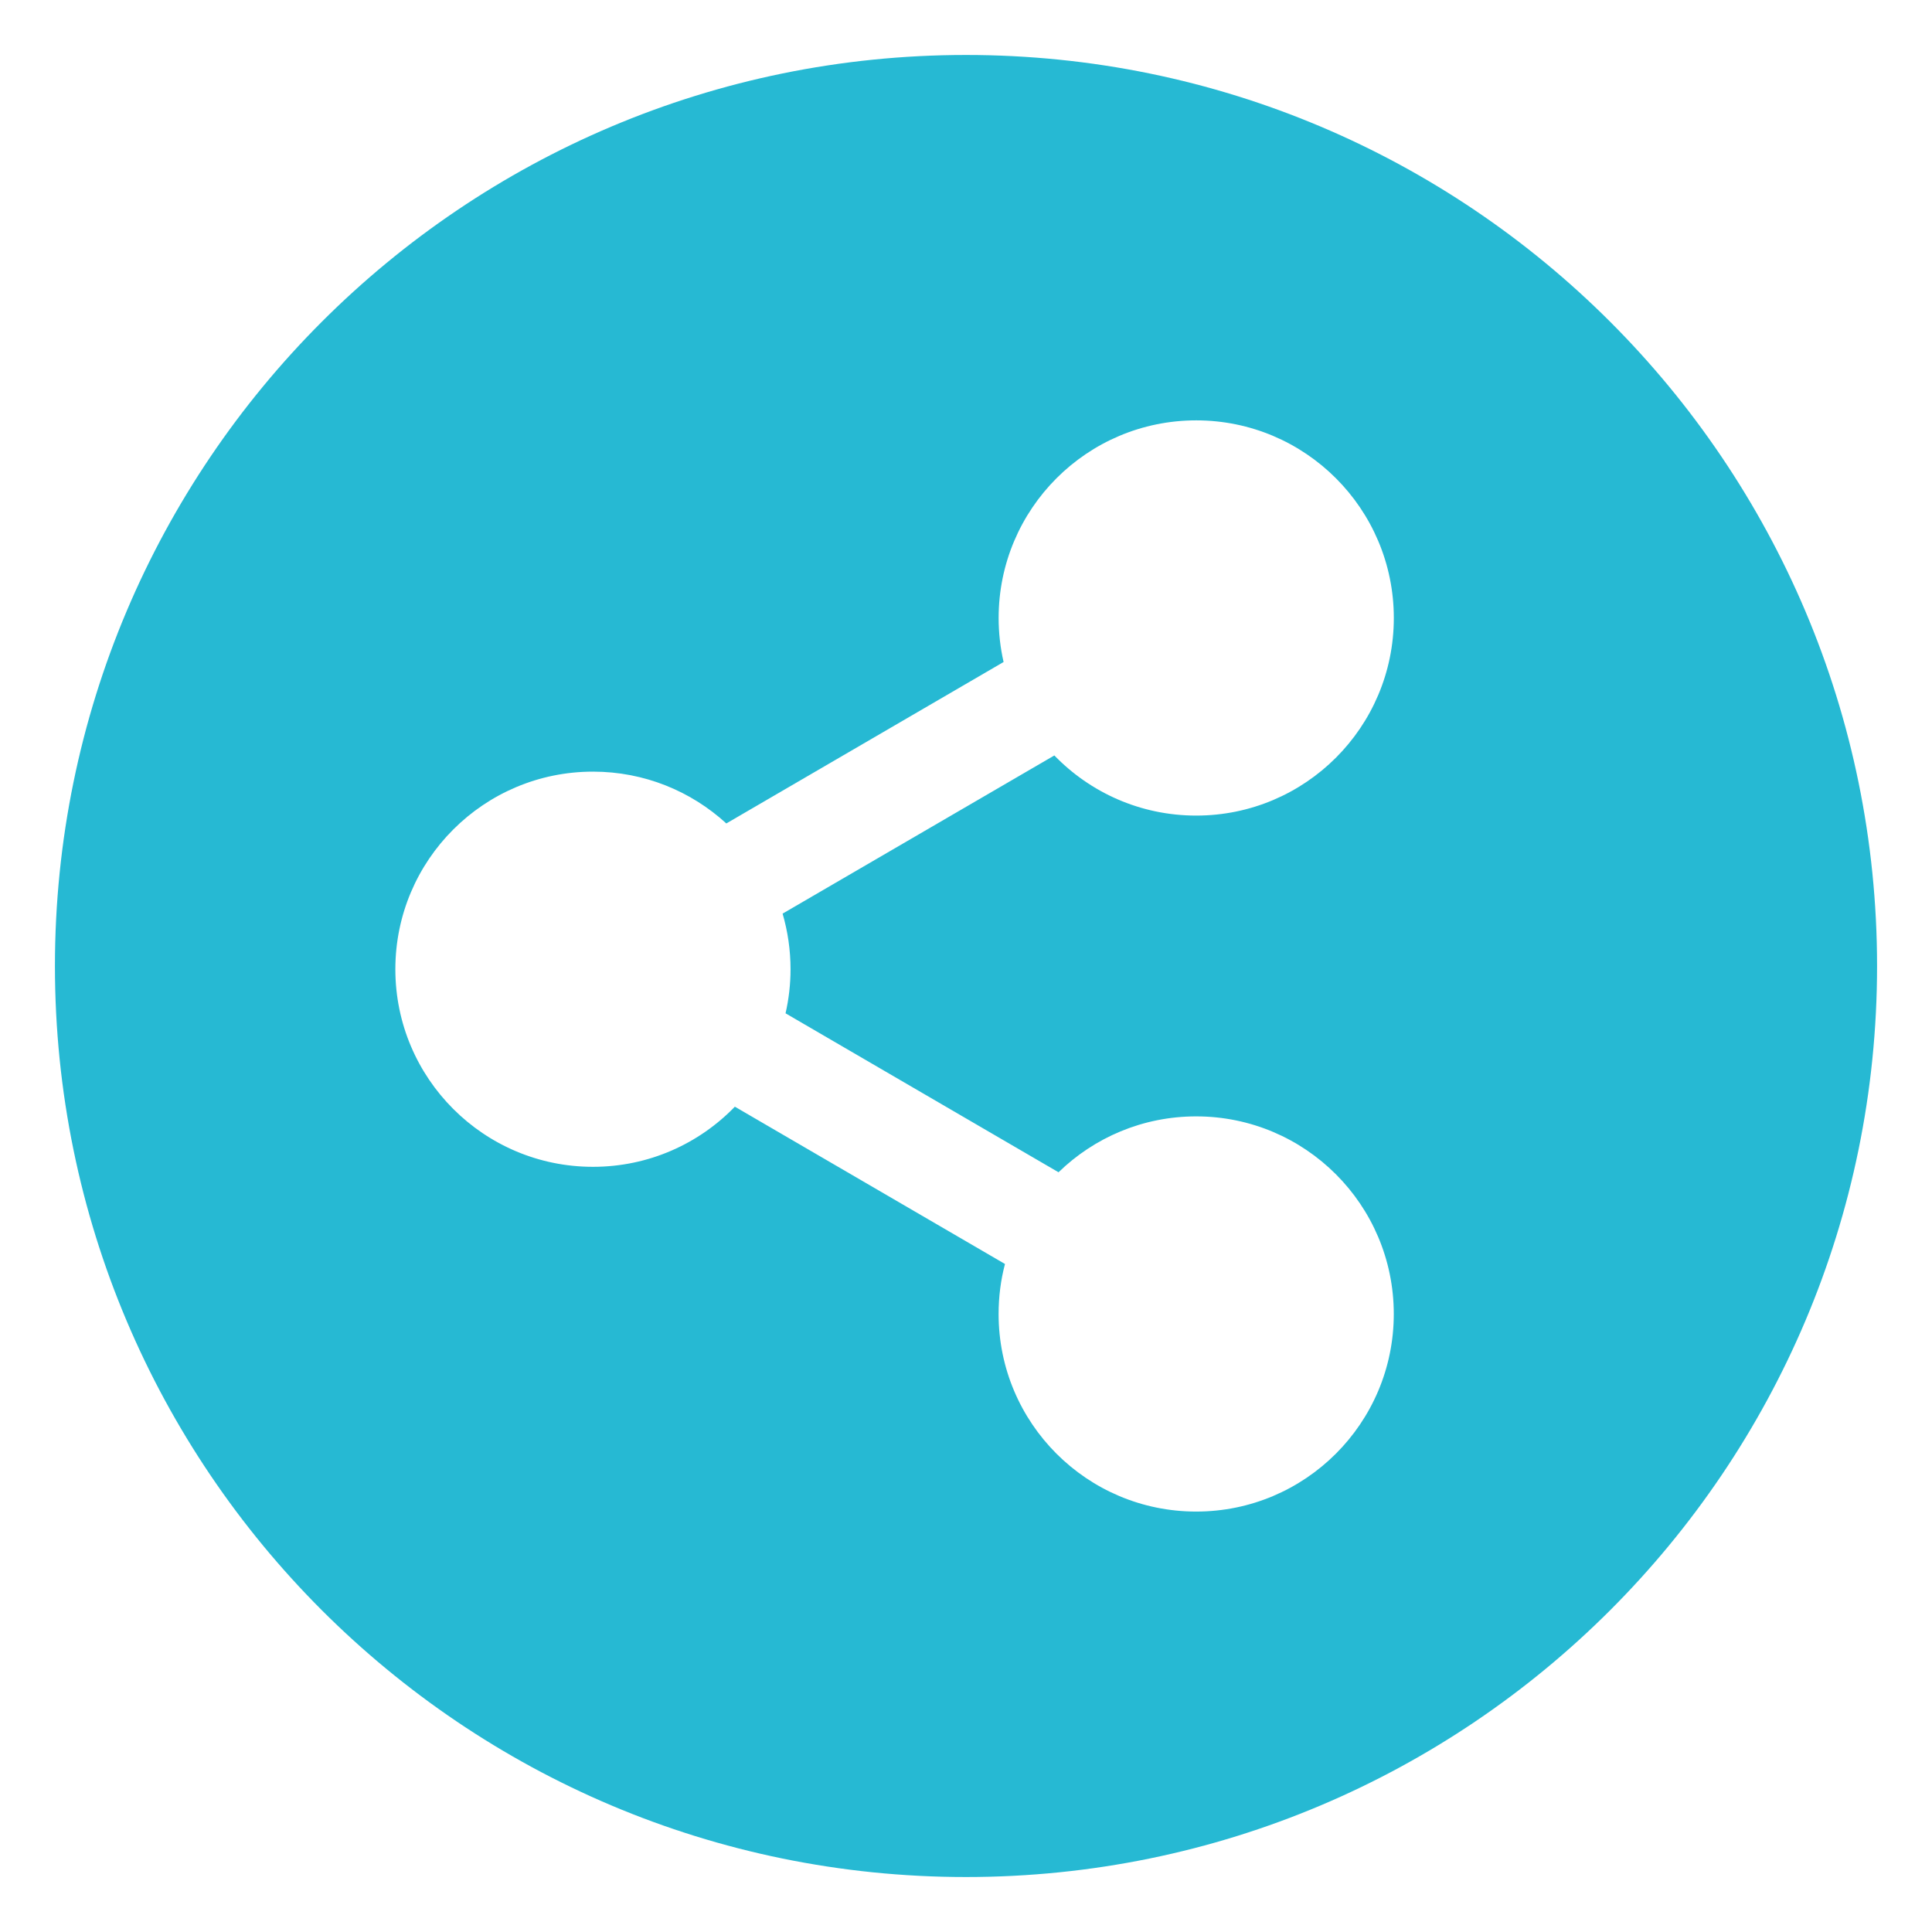 <?xml version="1.0" encoding="utf-8"?>
<!-- Generator: Adobe Illustrator 16.0.0, SVG Export Plug-In . SVG Version: 6.00 Build 0)  -->
<!DOCTYPE svg PUBLIC "-//W3C//DTD SVG 1.1//EN" "http://www.w3.org/Graphics/SVG/1.1/DTD/svg11.dtd">
<svg version="1.1" id="Livello_1" xmlns="http://www.w3.org/2000/svg" xmlns:xlink="http://www.w3.org/1999/xlink" x="0px" y="0px"
	 width="55px" height="55px" viewBox="0 0 55 55" enable-background="new 0 0 55 55" xml:space="preserve">
<g>
	<path fill="#26B9D3" d="M27.5,1.565c-14.322,0-25.936,11.61-25.936,25.936c0,14.322,11.613,25.934,25.936,25.934
		c14.323,0,25.936-11.611,25.936-25.934C53.436,13.176,41.823,1.565,27.5,1.565 M22.505,27.593c0,0.431-0.05,0.851-0.142,1.254
		l7.771,4.525c1.013-0.984,2.394-1.591,3.919-1.591c3.105,0,5.625,2.519,5.625,5.626c0,3.105-2.52,5.624-5.625,5.624
		c-3.107,0-5.625-2.519-5.625-5.624c0-0.492,0.062-0.97,0.182-1.424l-7.69-4.478c-1.022,1.056-2.454,1.712-4.039,1.712
		c-3.106,0-5.626-2.518-5.626-5.625s2.52-5.625,5.626-5.625c1.464,0,2.795,0.559,3.796,1.475l7.893-4.596
		c-0.092-0.403-0.141-0.822-0.141-1.253c0-3.106,2.518-5.626,5.625-5.626c3.105,0,5.625,2.52,5.625,5.626s-2.52,5.625-5.625,5.625
		c-1.587,0-3.018-0.657-4.039-1.712l-7.736,4.503C22.425,26.512,22.505,27.043,22.505,27.593"/>
</g>
</svg>
